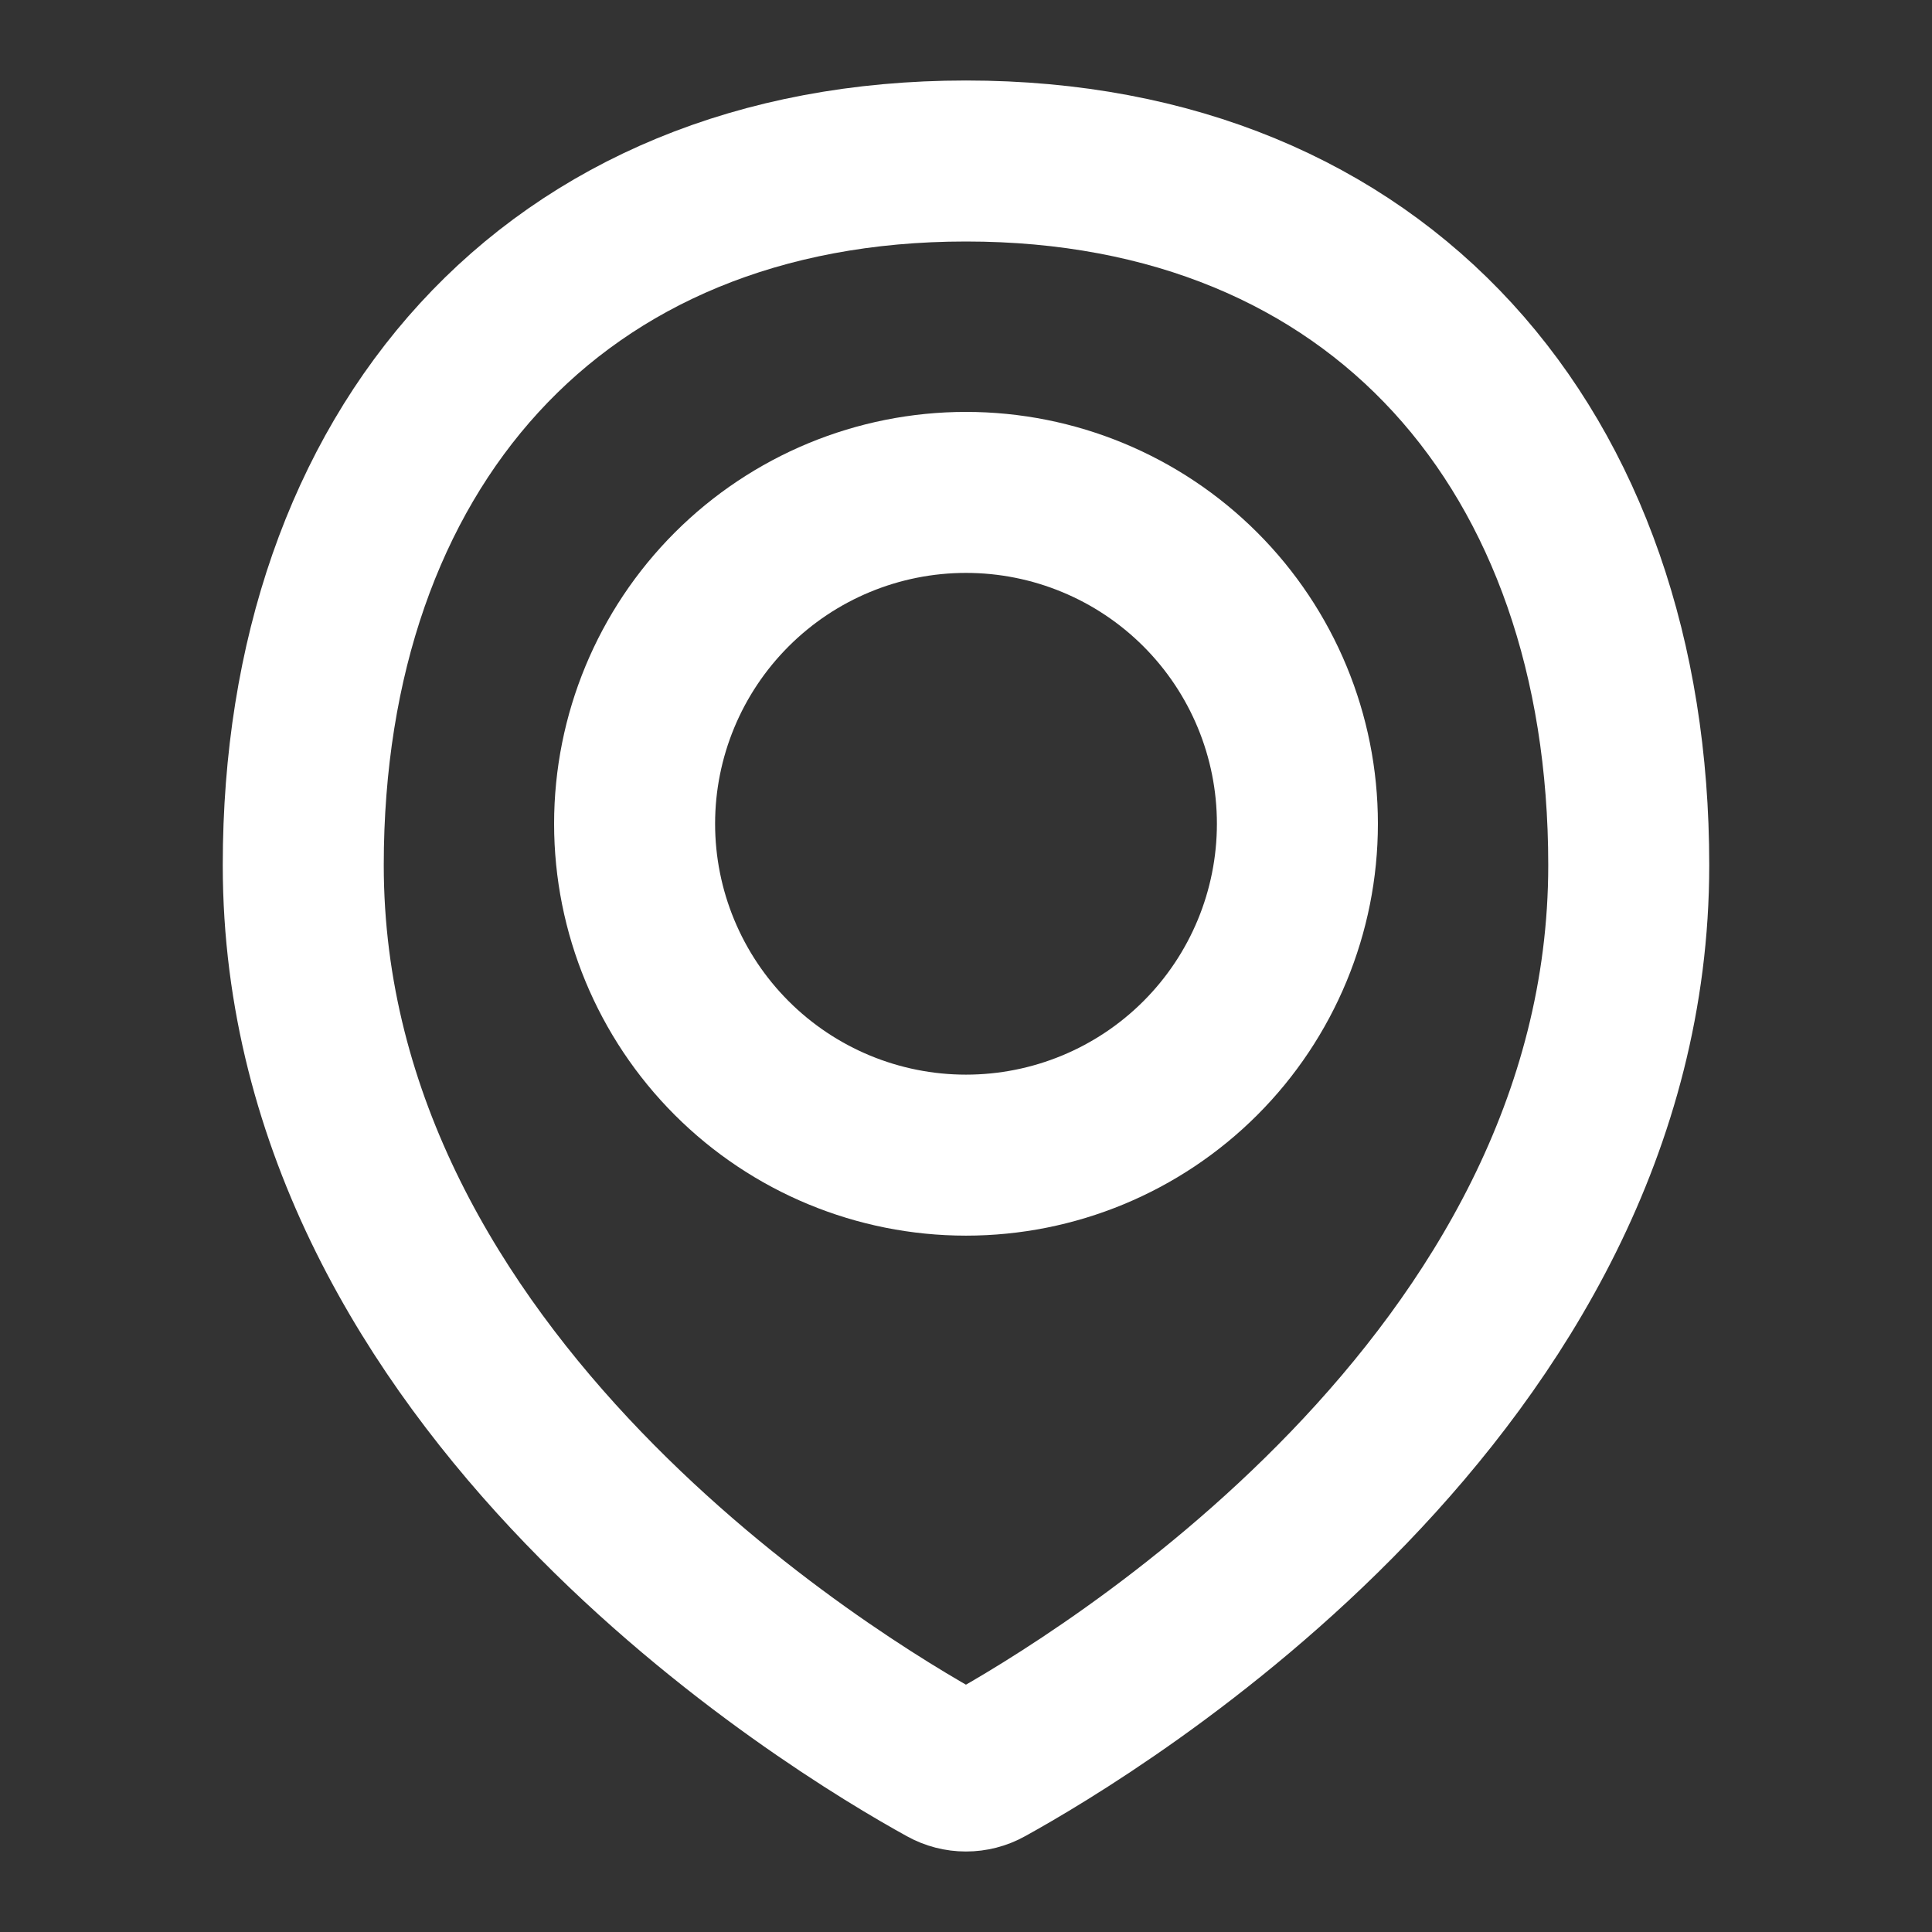 <svg width="30" height="30" viewBox="0 0 30 30" fill="none" xmlns="http://www.w3.org/2000/svg">
<rect x="0" y="0" width="30" height="30" fill="#333333" stroke="none"/>
<path d="M25.291 13.434C25.291 21.503 17.027 26.473 15.31 27.42C15.215 27.473 15.108 27.5 14.999 27.5C14.891 27.5 14.784 27.473 14.689 27.42C12.97 26.473 4.709 21.503 4.709 13.434C4.709 7.002 8.568 2.5 15 2.5C21.432 2.5 25.291 7.002 25.291 13.434Z" stroke="white" stroke-width="2.5" stroke-linecap="round" stroke-linejoin="round"/>
<path d="M9.854 12.791C9.854 14.156 10.397 15.465 11.362 16.43C12.327 17.395 13.635 17.937 15 17.937C16.365 17.937 17.674 17.395 18.639 16.43C19.604 15.465 20.146 14.156 20.146 12.791C20.146 11.426 19.604 10.118 18.639 9.153C17.674 8.188 16.365 7.646 15 7.646C13.635 7.646 12.327 8.188 11.362 9.153C10.397 10.118 9.854 11.426 9.854 12.791V12.791Z" stroke="white" stroke-width="2.5" stroke-linecap="round" stroke-linejoin="round"/>
</svg>
